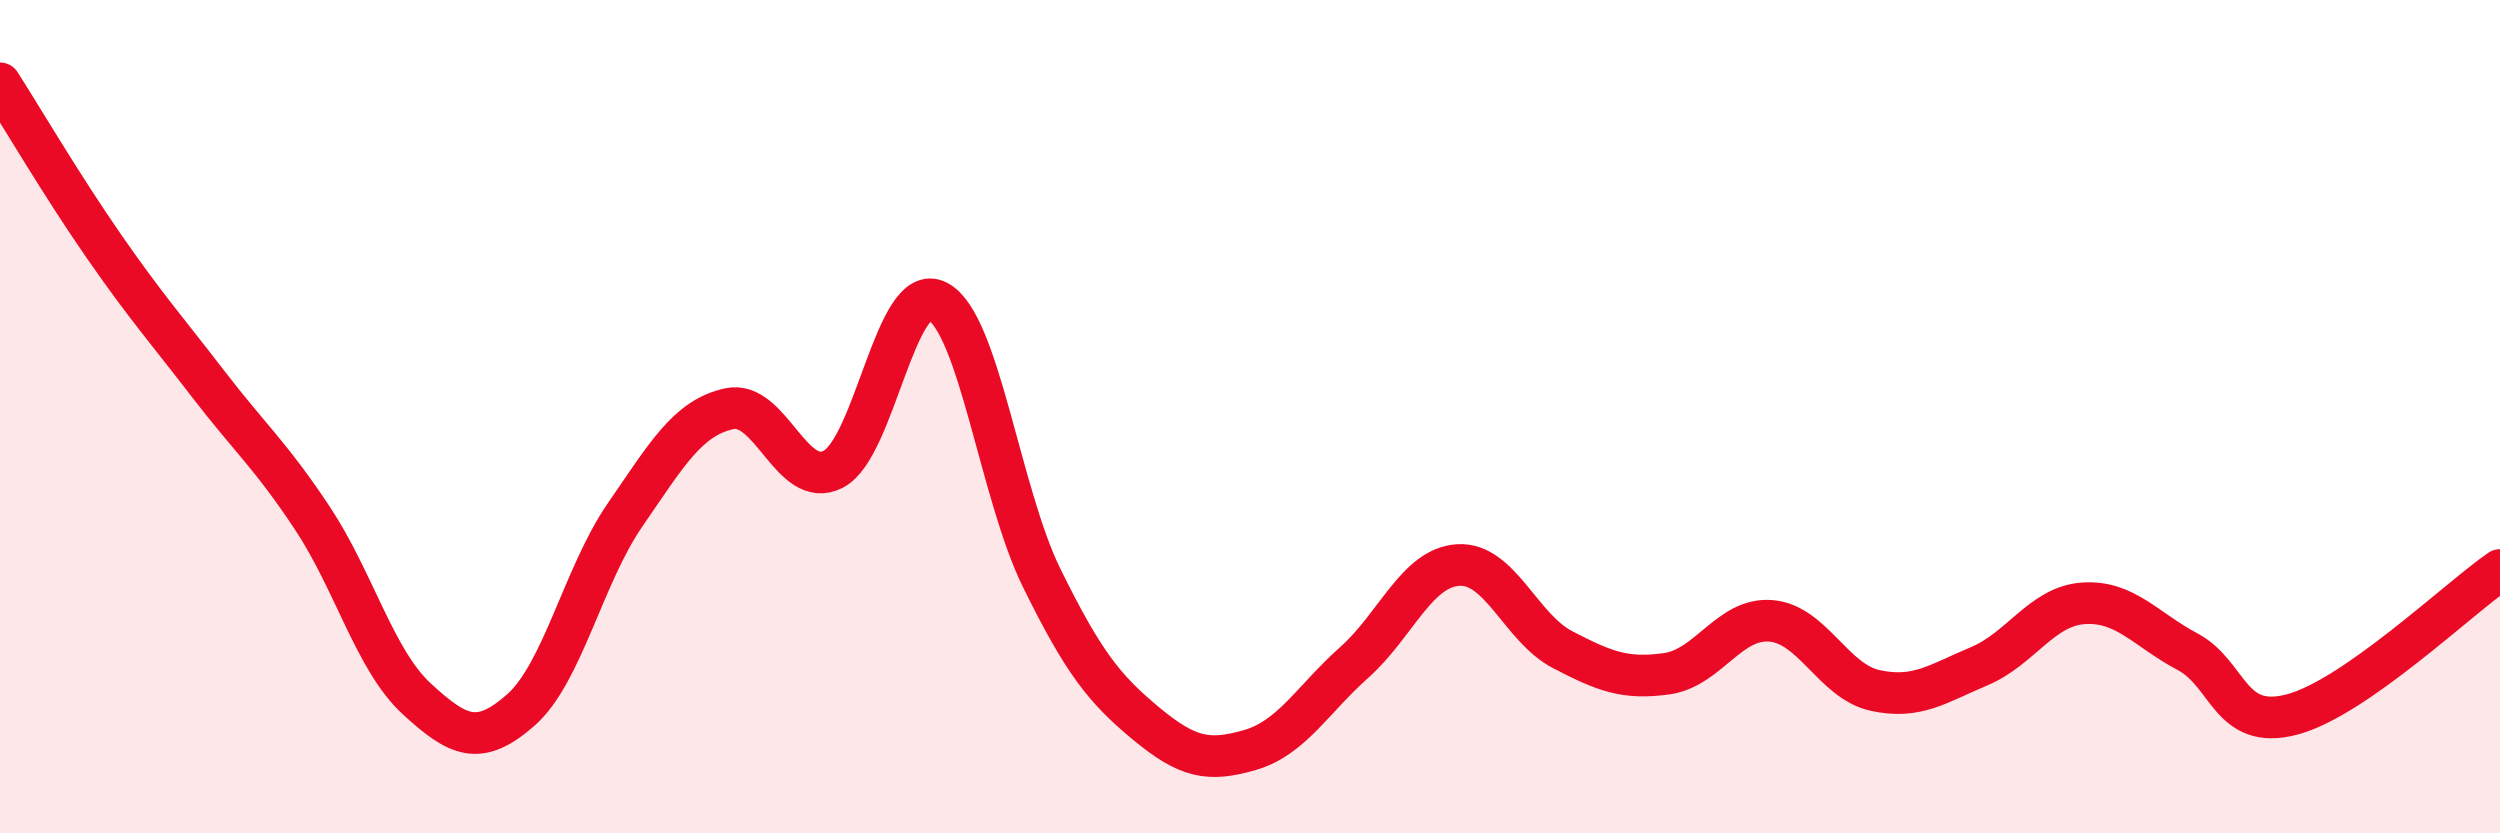 
    <svg width="60" height="20" viewBox="0 0 60 20" xmlns="http://www.w3.org/2000/svg">
      <path
        d="M 0,2 C 0.5,2.78 1.5,4.48 2.5,5.92 C 3.5,7.36 4,7.92 5,9.22 C 6,10.52 6.5,10.93 7.5,12.44 C 8.5,13.95 9,15.85 10,16.77 C 11,17.69 11.5,17.92 12.5,17.04 C 13.5,16.16 14,13.81 15,12.36 C 16,10.91 16.5,10.03 17.5,9.81 C 18.5,9.59 19,11.78 20,11.26 C 21,10.74 21.5,6.71 22.5,7.23 C 23.5,7.75 24,11.84 25,13.87 C 26,15.9 26.5,16.53 27.5,17.36 C 28.5,18.19 29,18.29 30,18 C 31,17.71 31.5,16.79 32.5,15.9 C 33.5,15.01 34,13.62 35,13.56 C 36,13.5 36.5,15.07 37.5,15.59 C 38.5,16.11 39,16.31 40,16.17 C 41,16.03 41.5,14.82 42.5,14.9 C 43.5,14.98 44,16.35 45,16.57 C 46,16.79 46.5,16.41 47.5,15.99 C 48.5,15.57 49,14.55 50,14.48 C 51,14.41 51.5,15.11 52.5,15.64 C 53.5,16.17 53.5,17.54 55,17.15 C 56.5,16.76 59,14.37 60,13.68L60 20L0 20Z"
        fill="#EB0A25"
        opacity="0.1"
        stroke-linecap="round"
        stroke-linejoin="round"
      />
      <path
        d="M 0,2 C 0.5,2.78 1.5,4.48 2.5,5.92 C 3.5,7.36 4,7.92 5,9.22 C 6,10.52 6.5,10.93 7.5,12.44 C 8.5,13.95 9,15.85 10,16.77 C 11,17.69 11.5,17.92 12.5,17.04 C 13.5,16.16 14,13.81 15,12.36 C 16,10.91 16.5,10.03 17.5,9.81 C 18.5,9.59 19,11.78 20,11.26 C 21,10.74 21.5,6.71 22.5,7.23 C 23.5,7.75 24,11.84 25,13.87 C 26,15.9 26.5,16.53 27.5,17.36 C 28.5,18.19 29,18.29 30,18 C 31,17.71 31.5,16.79 32.5,15.9 C 33.5,15.01 34,13.62 35,13.56 C 36,13.5 36.5,15.07 37.5,15.59 C 38.5,16.11 39,16.31 40,16.17 C 41,16.03 41.5,14.82 42.5,14.9 C 43.5,14.98 44,16.35 45,16.57 C 46,16.79 46.5,16.41 47.5,15.99 C 48.5,15.57 49,14.55 50,14.48 C 51,14.41 51.5,15.11 52.5,15.64 C 53.5,16.17 53.5,17.54 55,17.15 C 56.5,16.76 59,14.37 60,13.68"
        stroke="#EB0A25"
        stroke-width="1"
        fill="none"
        stroke-linecap="round"
        stroke-linejoin="round"
      />
    </svg>
  